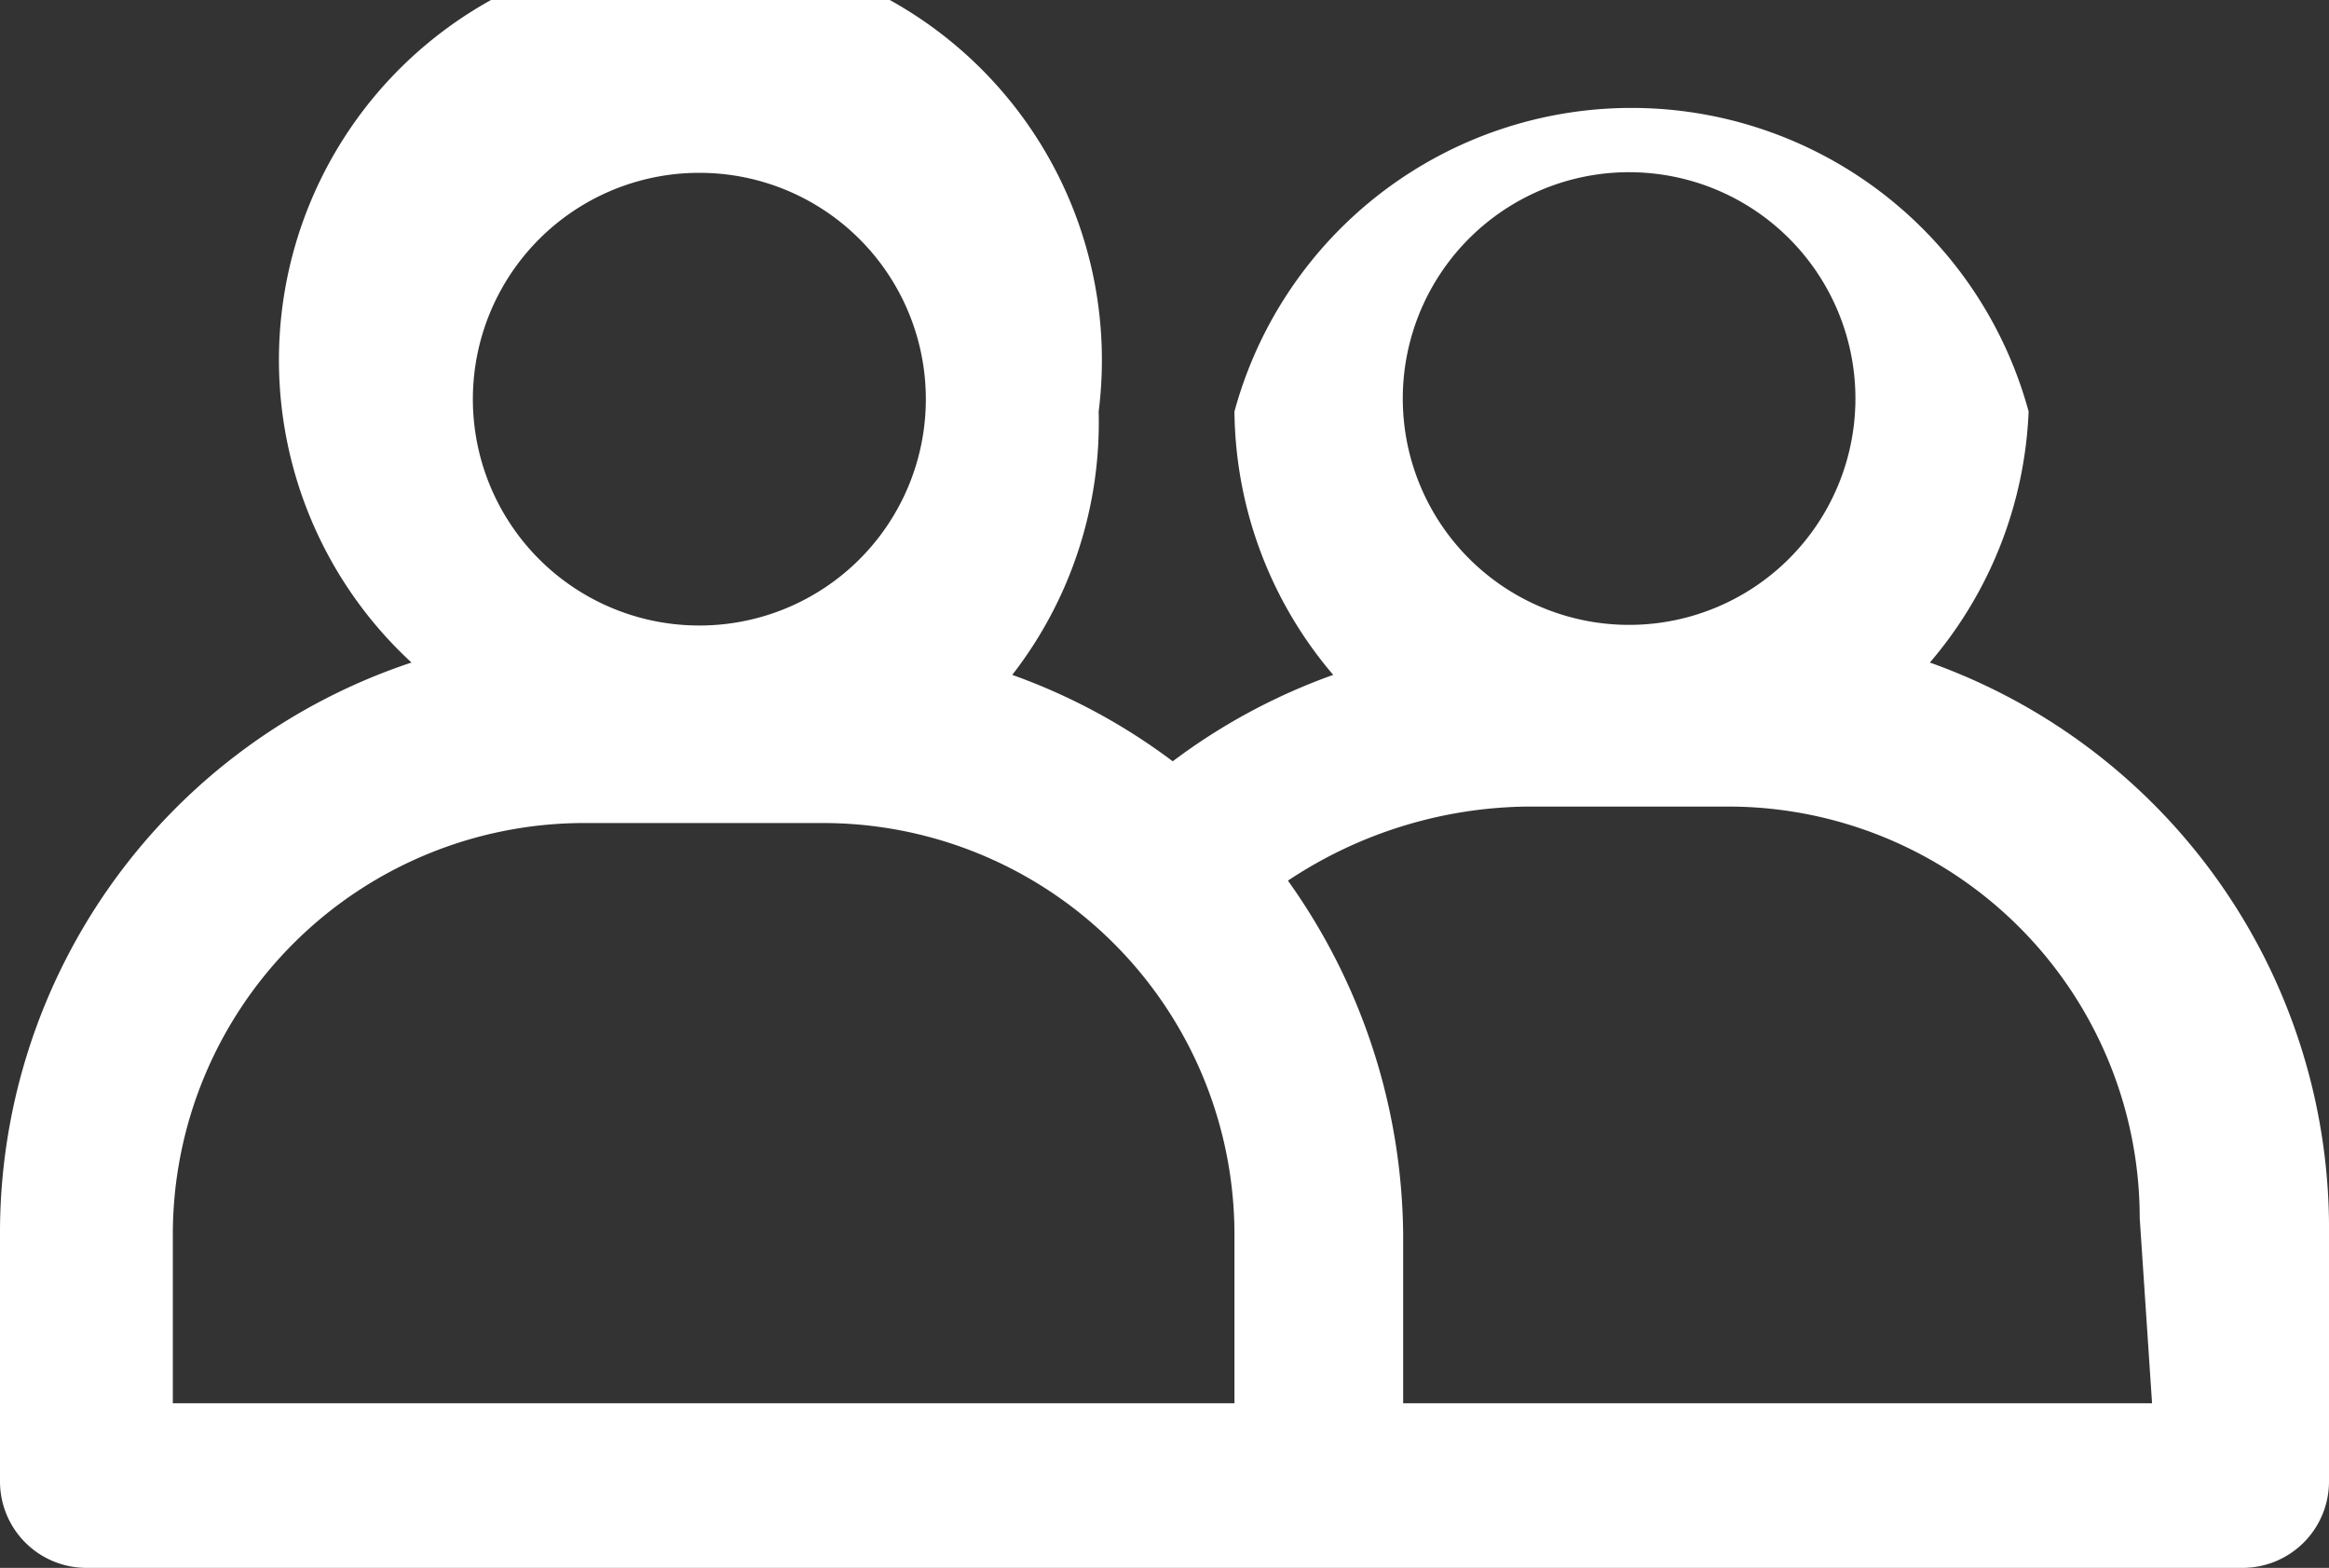<svg id="b33854b9-d950-4296-98bc-5a0a38cbde41" data-name="Layer 1" xmlns="http://www.w3.org/2000/svg" viewBox="0 0 5.66 3.81"><rect x="0" y="0" width="5.66" height="3.81" fill="#333333" stroke="none"/><path d="M4.69,1.61A1,1,0,0,0,4.93,1,1,1,0,0,0,3,1a1,1,0,0,0,.24.64,1.47,1.47,0,0,0-.39.21,1.47,1.47,0,0,0-.39-.21A1,1,0,0,0,2.67,1,1,1,0,1,0,1,1.61,1.46,1.46,0,0,0,0,3V3.6a.21.21,0,0,0,.21.21H5.45a.21.21,0,0,0,.21-.21V3A1.46,1.46,0,0,0,4.69,1.61ZM4,.42A.55.55,0,1,1,3.41,1,.55.55,0,0,1,4,.42ZM1.7.42a.55.55,0,0,1,0,1.1A.55.55,0,0,1,1.15,1,.55.55,0,0,1,1.7.42ZM.42,3a1,1,0,0,1,1-1H2A1,1,0,0,1,3,3v.41H.42Zm4.81.41H3.41V3a1.5,1.5,0,0,0-.28-.86,1.07,1.07,0,0,1,.58-.18H4.2a1,1,0,0,1,1,1Z" style="fill:#fff"/></svg>